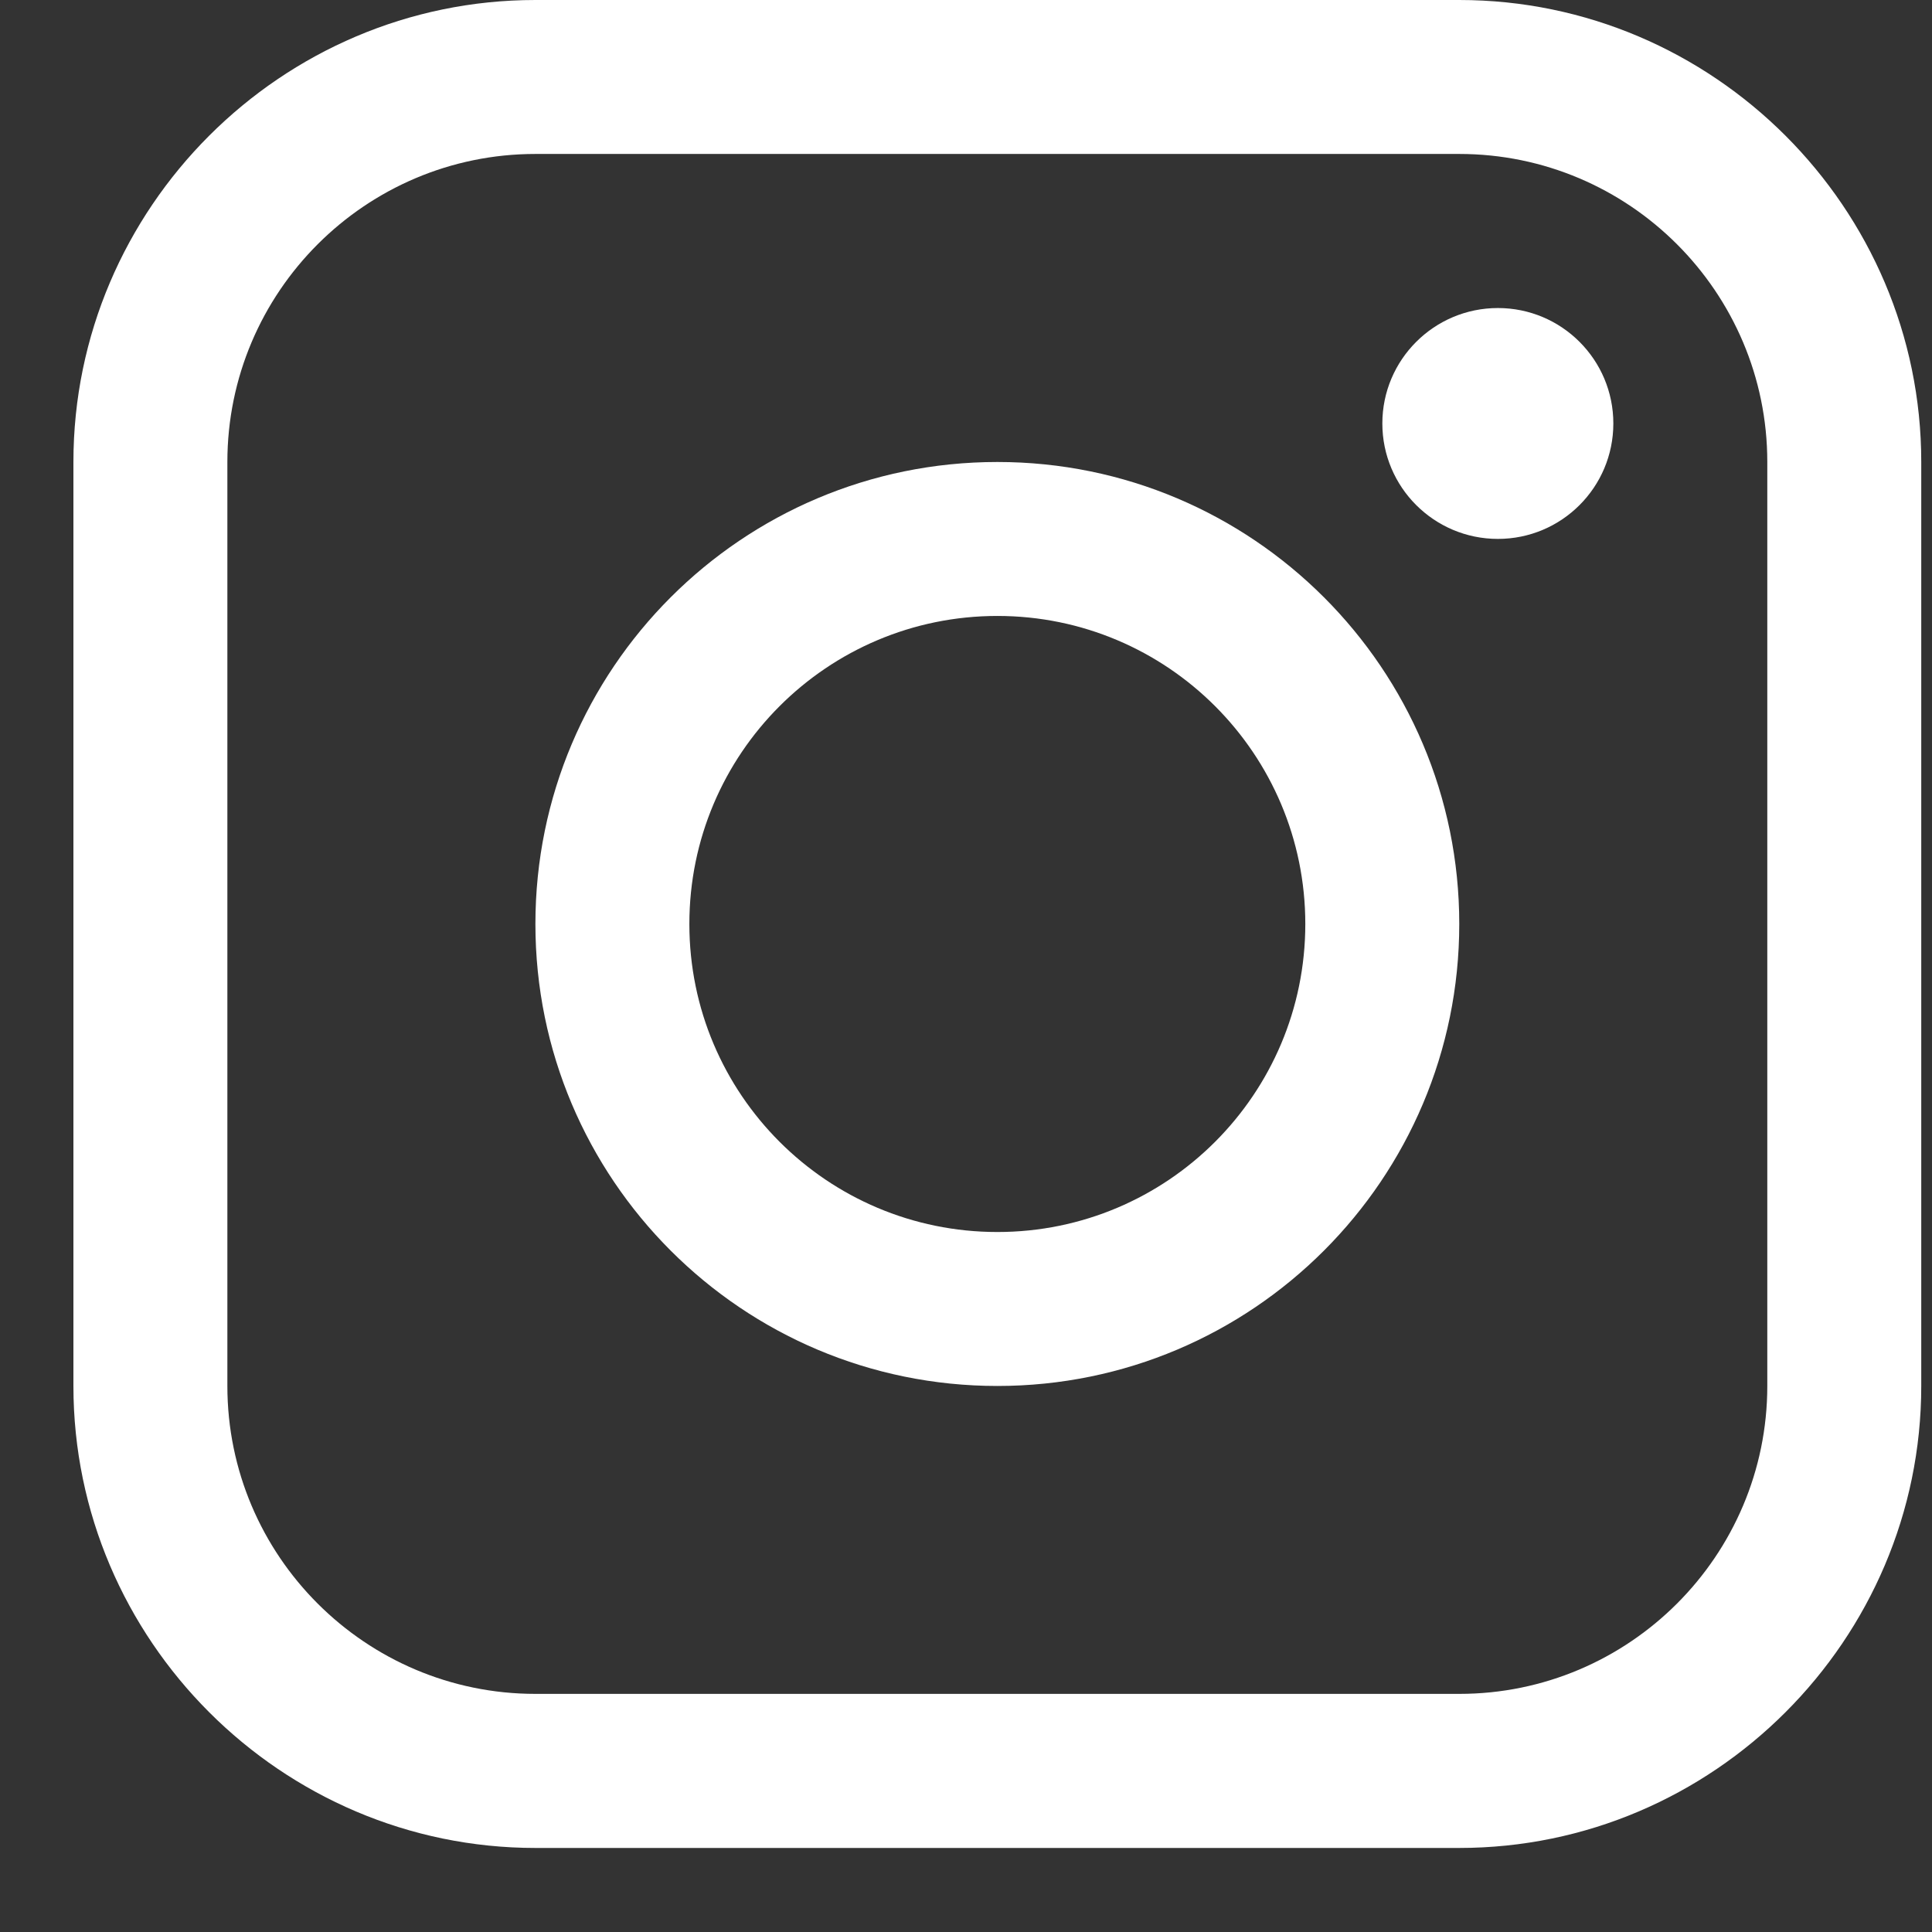 <svg width="16" height="16" viewBox="0 0 16 16" fill="none" xmlns="http://www.w3.org/2000/svg">
    <rect x="0" y="0" width="16" height="16" fill="#333333" stroke="none"/>
    <g clip-path="url(#clip0_579_230)">
        <path d="M12.085 0H4.434C2.33 0 0.608 1.722 0.608 3.826V11.478C0.608 13.581 2.33 15.304 4.434 15.304H12.085C14.189 15.304 15.911 13.581 15.911 11.478V3.826C15.911 1.722 14.189 0 12.085 0ZM14.636 11.478C14.636 12.884 13.492 14.028 12.085 14.028H4.434C3.027 14.028 1.883 12.884 1.883 11.478V3.826C1.883 2.419 3.027 1.275 4.434 1.275H12.085C13.492 1.275 14.636 2.419 14.636 3.826V11.478Z" fill="white"/>
        <path d="M12.405 4.463C12.933 4.463 13.361 4.035 13.361 3.507C13.361 2.979 12.933 2.551 12.405 2.551C11.877 2.551 11.448 2.979 11.448 3.507C11.448 4.035 11.877 4.463 12.405 4.463Z" fill="white"/>
        <path d="M8.26 3.826C6.146 3.826 4.434 5.539 4.434 7.652C4.434 9.764 6.146 11.478 8.26 11.478C10.372 11.478 12.085 9.764 12.085 7.652C12.085 5.539 10.372 3.826 8.26 3.826ZM8.26 10.203C6.851 10.203 5.709 9.061 5.709 7.652C5.709 6.243 6.851 5.101 8.26 5.101C9.668 5.101 10.81 6.243 10.81 7.652C10.81 9.061 9.668 10.203 8.26 10.203Z" fill="white"/>
    </g>
    <defs>
        <clipPath id="clip0_579_230">
            <rect width="15.304" height="15.304" fill="white" transform="translate(0.608)"/>
        </clipPath>
    </defs>
</svg>
